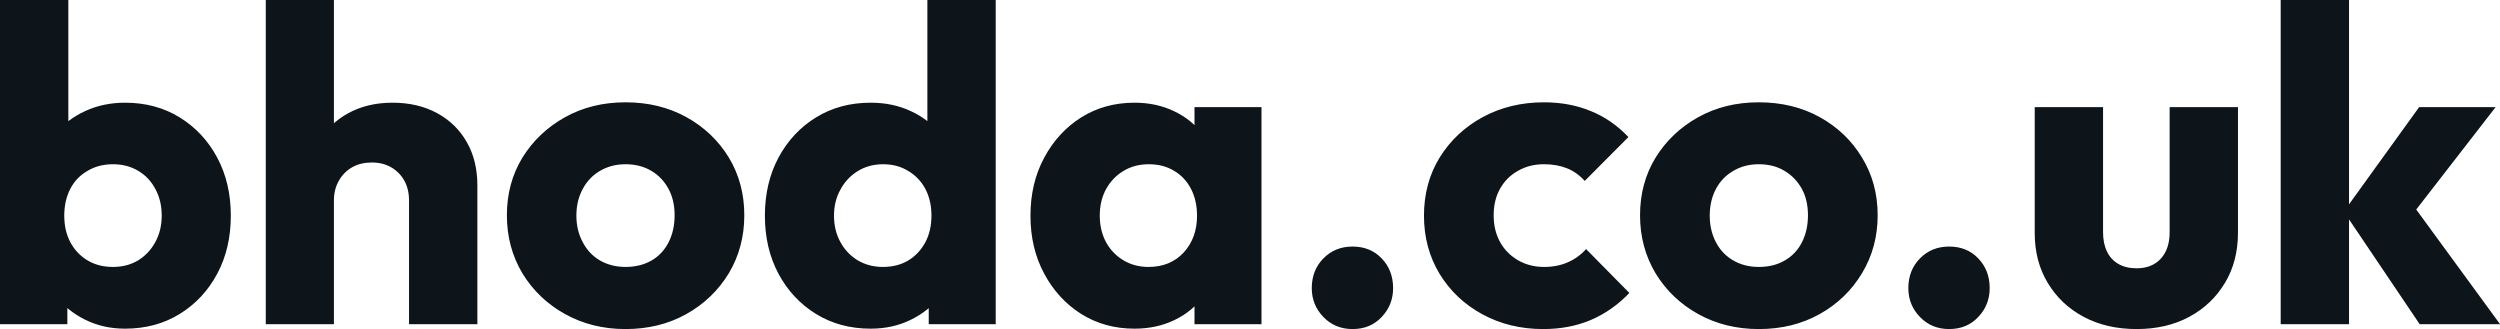 <svg fill="#0d141a" viewBox="0 0 128.777 16.951" height="100%" width="100%" xmlns="http://www.w3.org/2000/svg"><path preserveAspectRatio="none" d="M6.44 16.93L6.44 16.93Q5.31 16.93 4.37 16.46Q3.43 15.99 2.83 15.19Q2.23 14.40 2.14 13.41L2.14 13.41L2.14 8.69Q2.23 7.71 2.83 6.93Q3.43 6.16 4.37 5.73Q5.31 5.29 6.44 5.29L6.44 5.29Q8.03 5.29 9.26 6.05Q10.49 6.81 11.19 8.12Q11.89 9.43 11.89 11.11L11.89 11.11Q11.89 12.79 11.19 14.10Q10.49 15.41 9.26 16.17Q8.03 16.93 6.44 16.93ZM3.47 16.70L0 16.70L0 0L3.52 0L3.52 8.26L2.94 10.97L3.47 13.69L3.47 16.70ZM5.82 13.75L5.82 13.75Q6.55 13.75 7.12 13.41Q7.68 13.06 8.00 12.47Q8.33 11.87 8.33 11.11L8.33 11.11Q8.33 10.33 8.00 9.73Q7.68 9.13 7.12 8.80Q6.55 8.46 5.82 8.46L5.82 8.46Q5.08 8.46 4.51 8.80Q3.93 9.13 3.62 9.73Q3.31 10.33 3.31 11.11L3.31 11.11Q3.31 11.89 3.63 12.49Q3.96 13.09 4.52 13.42Q5.08 13.75 5.82 13.75ZM24.59 16.70L21.07 16.70L21.07 10.33Q21.07 9.45 20.53 8.91Q19.99 8.37 19.16 8.37L19.16 8.37Q18.58 8.37 18.15 8.61Q17.71 8.86 17.46 9.30Q17.20 9.75 17.20 10.33L17.20 10.33L15.85 9.66Q15.85 8.35 16.40 7.36Q16.95 6.37 17.94 5.83Q18.93 5.29 20.22 5.29L20.22 5.29Q21.53 5.29 22.52 5.83Q23.51 6.37 24.05 7.33Q24.59 8.28 24.59 9.55L24.59 9.55L24.59 16.70ZM17.20 16.70L13.69 16.70L13.69 0L17.20 0L17.20 16.70ZM32.22 16.95L32.22 16.95Q30.50 16.95 29.11 16.18Q27.72 15.41 26.91 14.08Q26.11 12.74 26.11 11.09L26.11 11.09Q26.11 9.43 26.91 8.12Q27.72 6.81 29.10 6.04Q30.48 5.27 32.22 5.27L32.22 5.27Q33.97 5.27 35.35 6.03Q36.73 6.79 37.54 8.11Q38.34 9.43 38.34 11.09L38.34 11.09Q38.34 12.74 37.54 14.08Q36.73 15.41 35.35 16.18Q33.97 16.95 32.22 16.95ZM32.22 13.75L32.22 13.75Q32.98 13.75 33.56 13.42Q34.13 13.09 34.44 12.48Q34.75 11.87 34.75 11.09L34.75 11.09Q34.75 10.30 34.43 9.72Q34.11 9.13 33.55 8.80Q32.98 8.46 32.22 8.46L32.22 8.46Q31.49 8.46 30.91 8.80Q30.34 9.13 30.02 9.73Q29.69 10.33 29.69 11.11L29.69 11.11Q29.69 11.87 30.02 12.48Q30.34 13.09 30.91 13.42Q31.49 13.75 32.22 13.75ZM44.85 16.93L44.85 16.93Q43.26 16.93 42.03 16.17Q40.80 15.41 40.10 14.10Q39.40 12.79 39.40 11.11L39.40 11.11Q39.40 9.43 40.10 8.12Q40.80 6.81 42.03 6.05Q43.26 5.29 44.85 5.29L44.85 5.29Q46 5.29 46.93 5.73Q47.86 6.16 48.47 6.93Q49.08 7.71 49.15 8.69L49.15 8.69L49.15 13.41Q49.08 14.40 48.48 15.19Q47.89 15.99 46.94 16.46Q46 16.93 44.85 16.93ZM45.47 13.75L45.47 13.75Q46.23 13.75 46.78 13.42Q47.33 13.09 47.66 12.49Q47.98 11.89 47.98 11.11L47.98 11.11Q47.98 10.33 47.67 9.74Q47.36 9.15 46.79 8.81Q46.23 8.46 45.49 8.46L45.49 8.46Q44.76 8.46 44.19 8.81Q43.63 9.15 43.30 9.75Q42.96 10.35 42.96 11.11L42.96 11.11Q42.96 11.87 43.29 12.47Q43.61 13.06 44.18 13.41Q44.76 13.75 45.47 13.75ZM51.29 0L51.29 16.70L47.84 16.70L47.84 13.69L48.37 10.97L47.77 8.26L47.77 0L51.29 0ZM58.44 16.93L58.44 16.93Q56.90 16.93 55.69 16.17Q54.49 15.41 53.79 14.10Q53.08 12.79 53.08 11.11L53.08 11.11Q53.08 9.43 53.79 8.12Q54.49 6.81 55.69 6.05Q56.90 5.29 58.44 5.29L58.44 5.29Q59.57 5.29 60.48 5.73Q61.39 6.16 61.96 6.93Q62.54 7.71 62.61 8.69L62.61 8.69L62.61 13.52Q62.54 14.51 61.97 15.28Q61.41 16.05 60.49 16.49Q59.57 16.93 58.44 16.93ZM59.16 13.75L59.16 13.75Q60.28 13.75 60.97 13.01Q61.66 12.26 61.66 11.11L61.66 11.11Q61.66 10.33 61.35 9.73Q61.04 9.13 60.48 8.80Q59.92 8.46 59.18 8.46L59.18 8.46Q58.44 8.46 57.88 8.80Q57.32 9.13 56.98 9.73Q56.65 10.33 56.65 11.11L56.65 11.11Q56.65 11.87 56.97 12.47Q57.29 13.06 57.87 13.41Q58.44 13.75 59.16 13.75ZM64.98 16.70L61.53 16.70L61.53 13.69L62.05 10.97L61.53 8.26L61.53 5.52L64.98 5.52L64.98 16.70ZM69.67 16.95L69.67 16.95Q68.77 16.95 68.17 16.33Q67.57 15.71 67.57 14.84L67.57 14.84Q67.57 13.92 68.17 13.31Q68.77 12.70 69.67 12.70L69.67 12.70Q70.59 12.70 71.17 13.31Q71.76 13.92 71.76 14.84L71.76 14.84Q71.76 15.71 71.17 16.33Q70.59 16.95 69.67 16.95ZM79.49 16.95L79.49 16.95Q77.76 16.95 76.36 16.19Q74.96 15.43 74.15 14.10Q73.35 12.77 73.35 11.11L73.35 11.11Q73.35 9.43 74.16 8.11Q74.98 6.79 76.38 6.03Q77.79 5.27 79.53 5.27L79.53 5.27Q80.85 5.27 81.94 5.72Q83.03 6.16 83.88 7.06L83.88 7.06L81.63 9.32Q81.24 8.88 80.72 8.67Q80.20 8.46 79.53 8.46L79.53 8.46Q78.78 8.46 78.19 8.80Q77.60 9.13 77.27 9.72Q76.94 10.30 76.94 11.09L76.94 11.09Q76.94 11.87 77.27 12.47Q77.60 13.06 78.20 13.41Q78.80 13.75 79.53 13.75L79.53 13.75Q80.22 13.75 80.76 13.51Q81.31 13.27 81.70 12.83L81.70 12.83L83.93 15.09Q83.05 16.01 81.95 16.48Q80.85 16.95 79.49 16.95ZM90.60 16.95L90.60 16.95Q88.87 16.95 87.48 16.18Q86.09 15.41 85.28 14.08Q84.48 12.74 84.48 11.09L84.48 11.09Q84.48 9.43 85.28 8.12Q86.09 6.81 87.47 6.04Q88.85 5.27 90.60 5.27L90.60 5.27Q92.35 5.27 93.73 6.03Q95.11 6.79 95.91 8.11Q96.72 9.43 96.72 11.09L96.72 11.09Q96.72 12.74 95.91 14.08Q95.11 15.41 93.73 16.18Q92.35 16.95 90.60 16.95ZM90.60 13.75L90.60 13.75Q91.36 13.75 91.93 13.42Q92.51 13.09 92.82 12.48Q93.13 11.87 93.13 11.09L93.13 11.09Q93.13 10.30 92.81 9.72Q92.48 9.13 91.92 8.80Q91.36 8.46 90.60 8.46L90.60 8.46Q89.86 8.46 89.29 8.80Q88.71 9.13 88.39 9.73Q88.07 10.33 88.07 11.11L88.07 11.11Q88.07 11.87 88.39 12.48Q88.71 13.09 89.29 13.42Q89.86 13.75 90.60 13.75ZM100.40 16.95L100.40 16.95Q99.50 16.95 98.90 16.33Q98.30 15.71 98.30 14.84L98.30 14.84Q98.30 13.92 98.90 13.31Q99.50 12.70 100.40 12.70L100.40 12.70Q101.32 12.70 101.90 13.31Q102.49 13.92 102.49 14.84L102.49 14.84Q102.49 15.71 101.90 16.33Q101.32 16.95 100.40 16.95ZM110.06 16.95L110.06 16.95Q108.51 16.95 107.33 16.32Q106.15 15.69 105.48 14.57Q104.81 13.46 104.81 12.01L104.81 12.01L104.81 5.52L108.33 5.52L108.33 11.96Q108.33 12.54 108.53 12.95Q108.72 13.36 109.11 13.59Q109.50 13.82 110.06 13.82L110.06 13.82Q110.84 13.82 111.30 13.33Q111.76 12.83 111.76 11.96L111.76 11.96L111.76 5.52L115.28 5.52L115.28 11.98Q115.28 13.46 114.61 14.57Q113.94 15.69 112.77 16.32Q111.60 16.95 110.06 16.95ZM128.78 16.70L124.64 16.70L120.73 10.90L124.61 5.52L128.55 5.52L123.86 11.57L123.97 10.12L128.78 16.70ZM121.00 16.70L117.48 16.70L117.48 0L121.00 0L121.00 16.70Z"></path></svg>